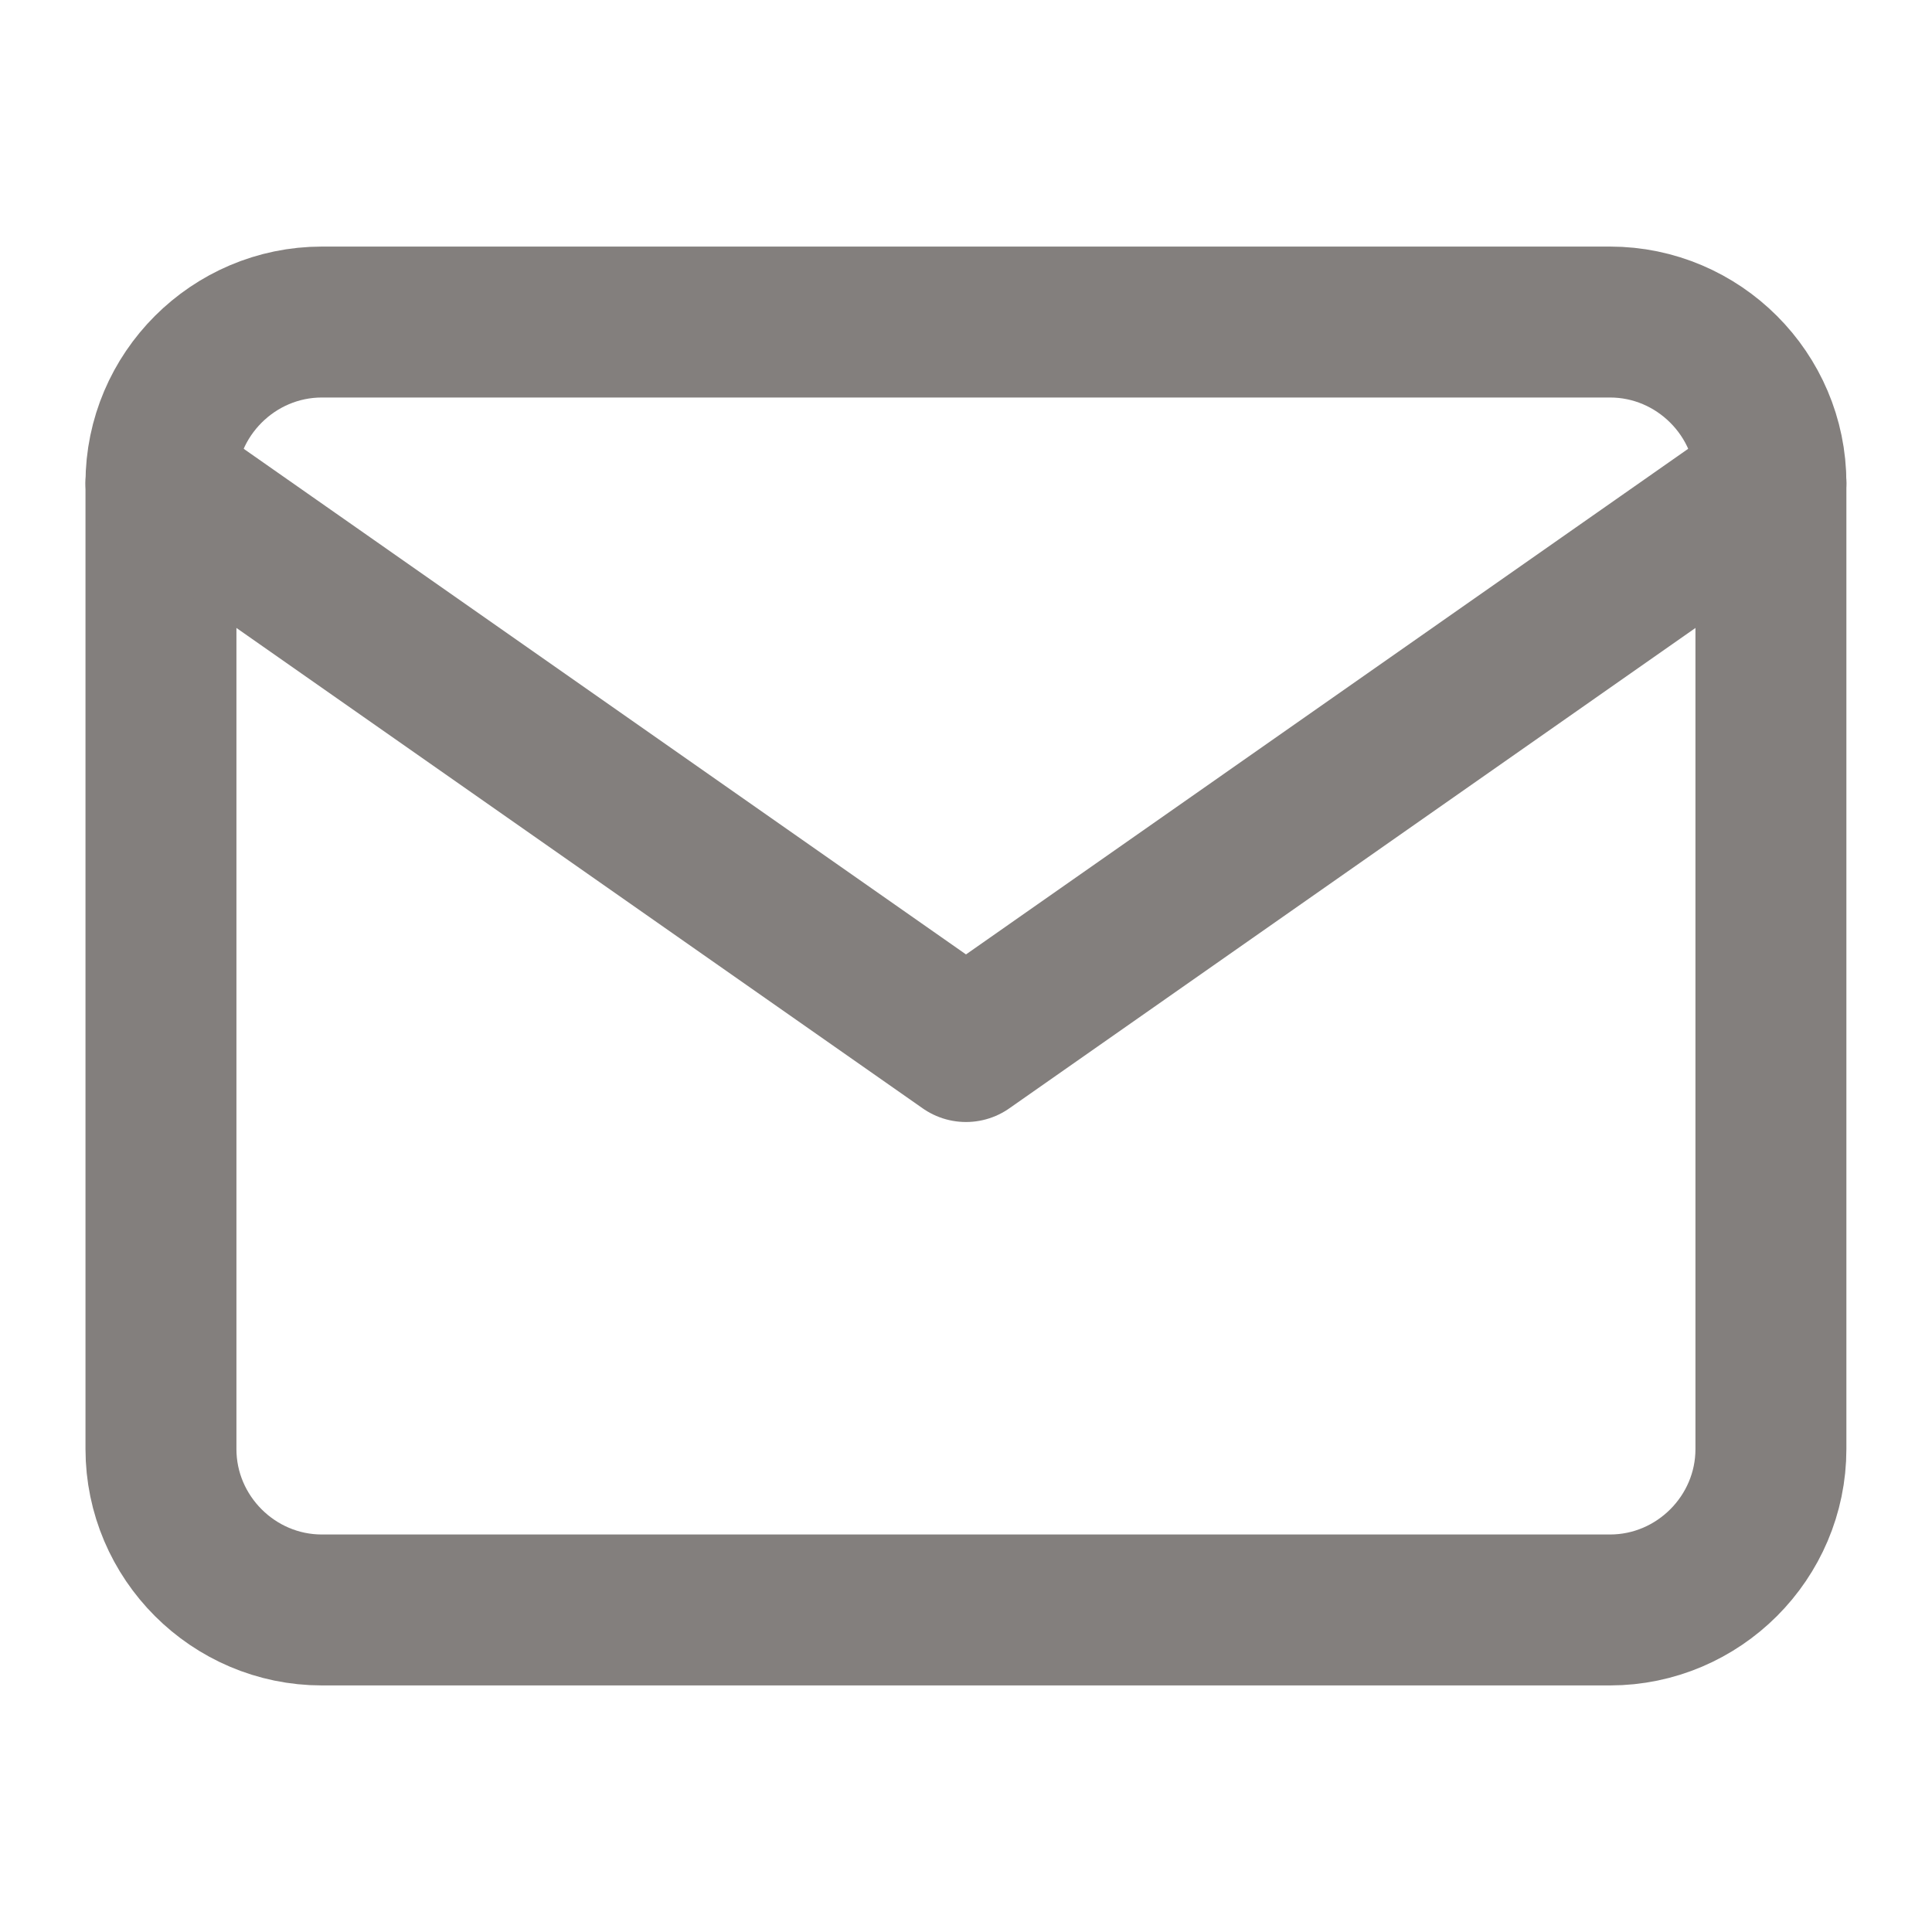 <svg width="16" height="16" viewBox="0 0 16 16" fill="none" xmlns="http://www.w3.org/2000/svg">
<path d="M2.666 2.667H13.333C14.066 2.667 14.666 3.267 14.666 4V12C14.666 12.733 14.066 13.333 13.333 13.333H2.666C1.933 13.333 1.333 12.733 1.333 12V4C1.333 3.267 1.933 2.667 2.666 2.667Z" stroke="#837F7D" stroke-width="1.25" stroke-linecap="round" stroke-linejoin="round"/>
<path d="M14.666 4L8 8.667L1.333 4" stroke="#837F7D" stroke-width="1.25" stroke-linecap="round" stroke-linejoin="round"/>
</svg>
